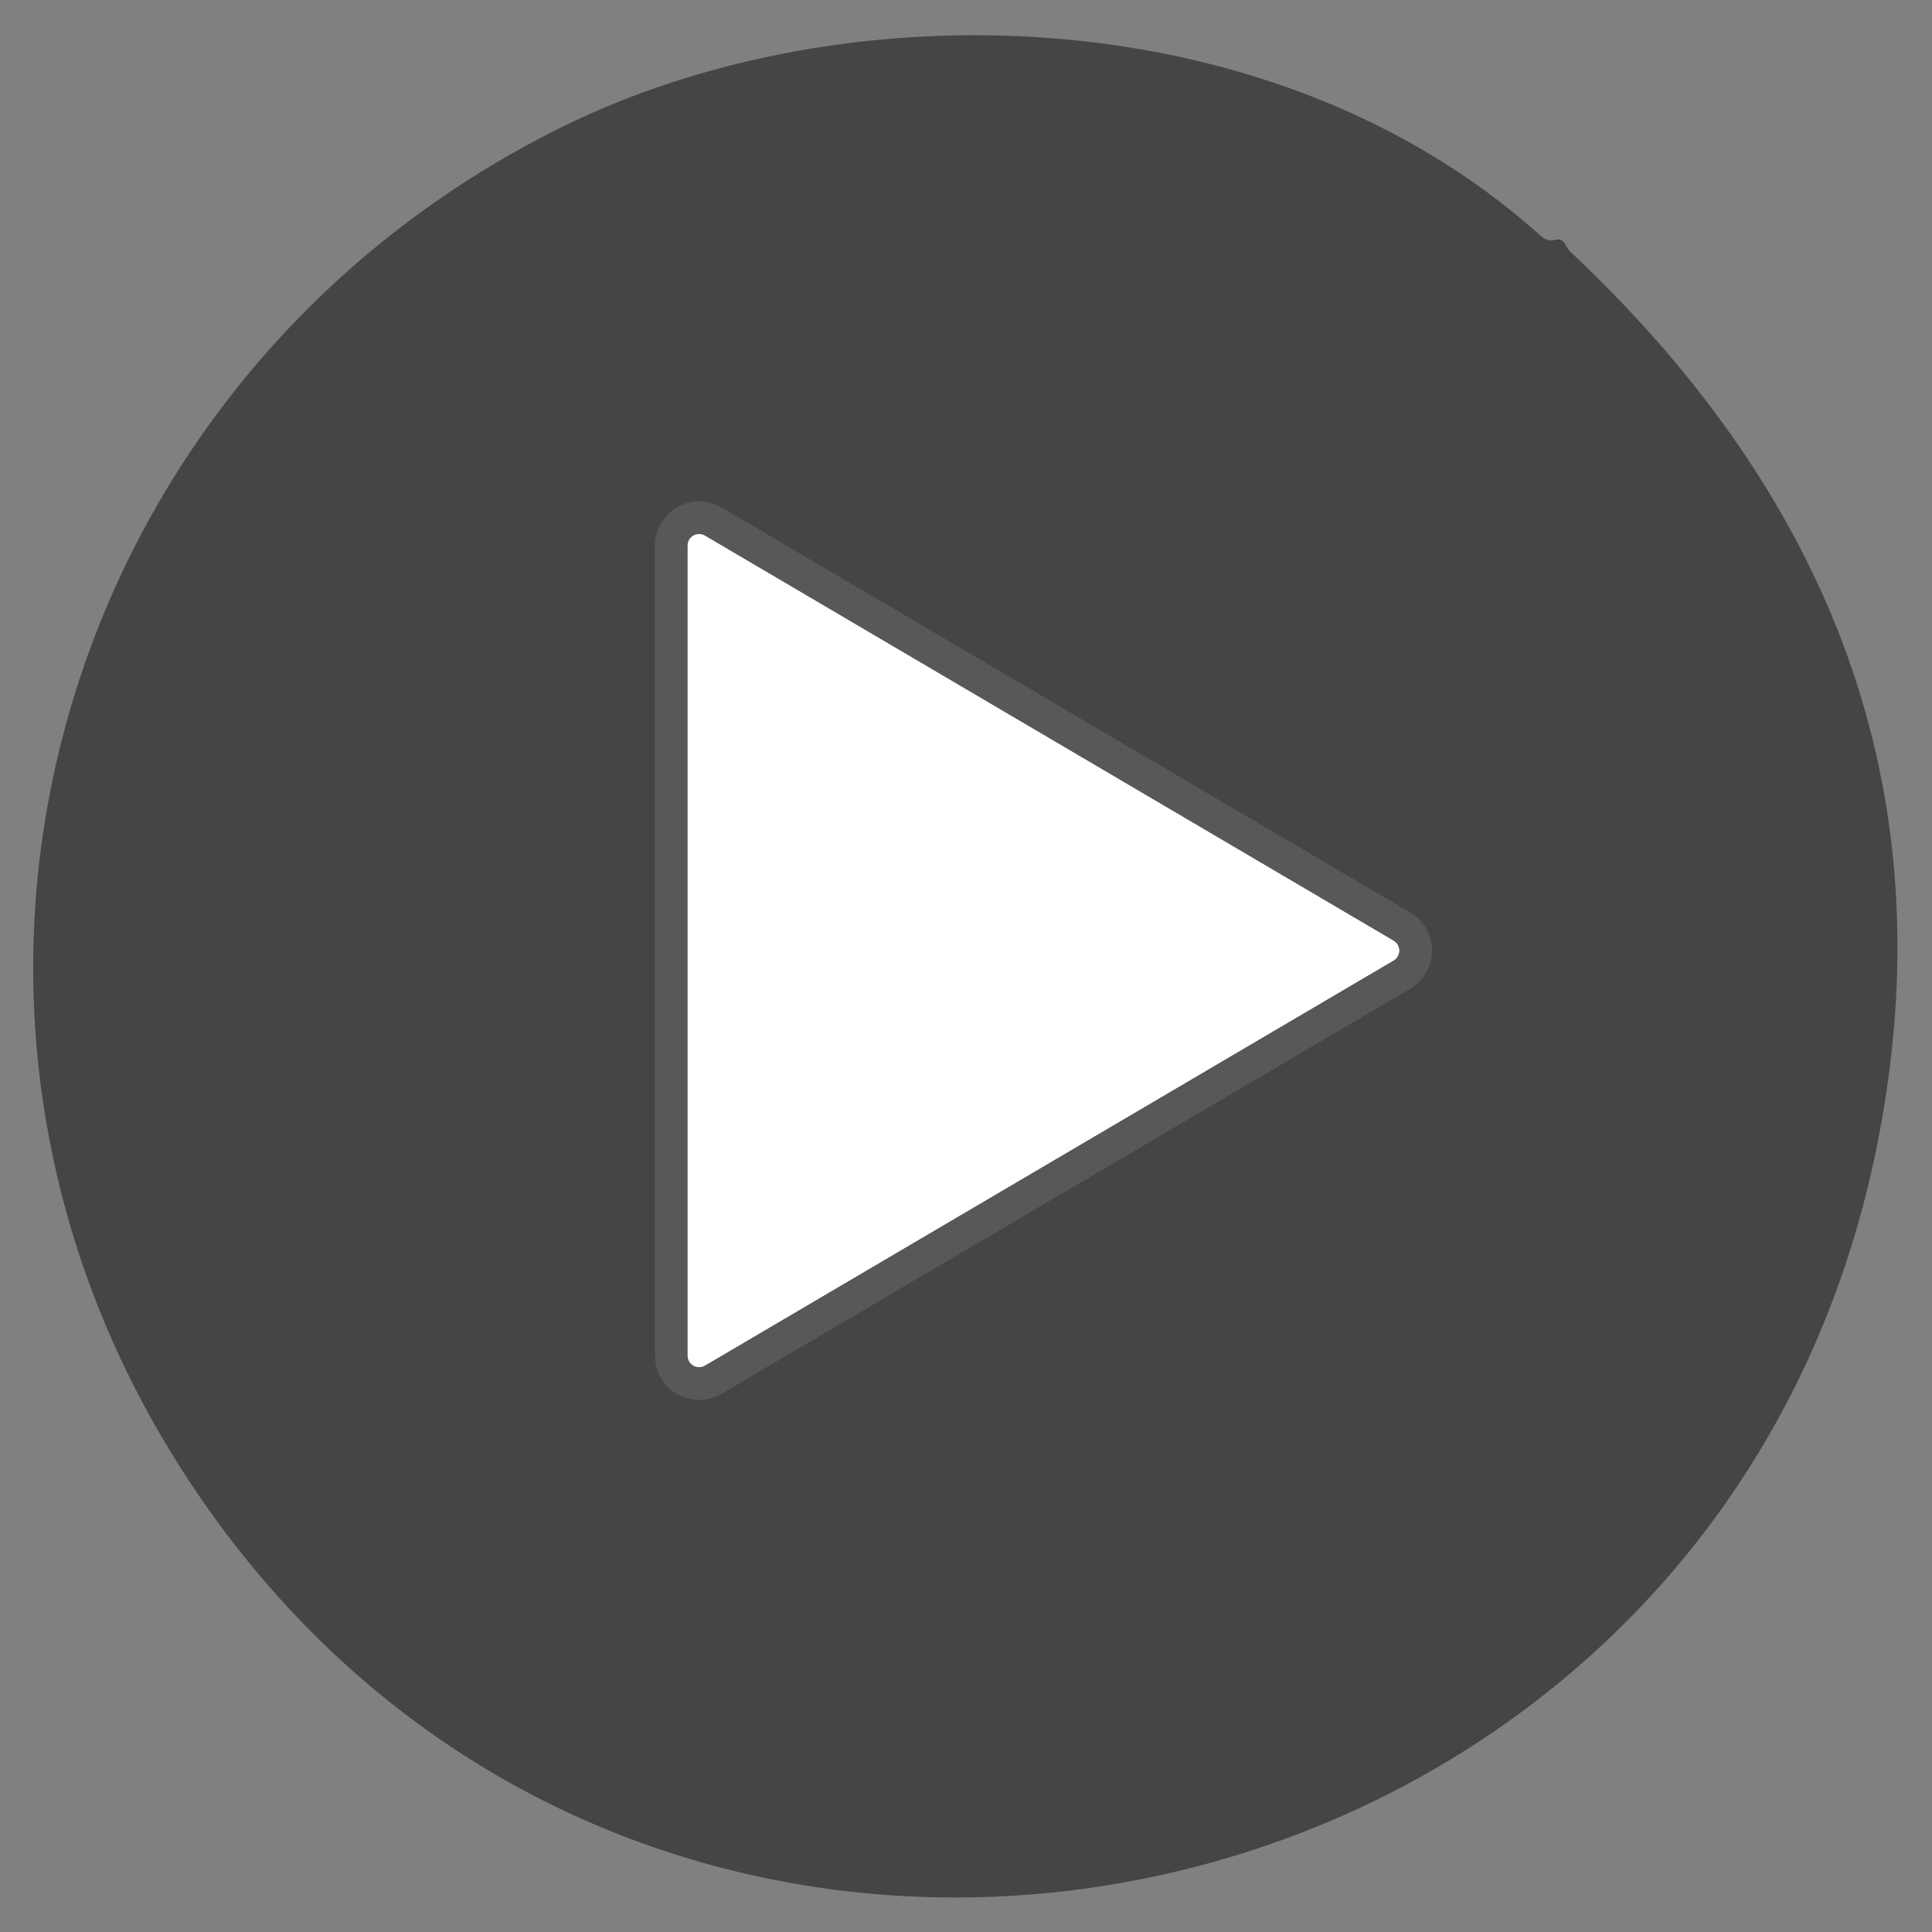 <?xml version="1.0" encoding="UTF-8" standalone="no"?>
<!DOCTYPE svg PUBLIC "-//W3C//DTD SVG 1.1//EN" "http://www.w3.org/Graphics/SVG/1.1/DTD/svg11.dtd">
<svg xmlns="http://www.w3.org/2000/svg" version="1.1" viewBox="0.00 0.00 59.00 59.00">
<rect x="0.00" y="0.00" width="59.00" height="59.00" fill="#808080" stroke="none"/>
<path stroke="#afafaf" stroke-opacity="0.729" stroke-width="2.00" fill="none" stroke-linecap="butt" vector-effect="non-scaling-stroke" d="
  M 21.53 16.36
  A 0.35 0.35 0.0 0 0 21.00 16.66
  L 21.00 41.40
  A 0.35 0.35 0.0 0 0 21.53 41.70
  L 42.56 29.33
  A 0.35 0.35 0.0 0 0 42.56 28.73
  L 21.53 16.36"
/>
<path fill="#000000" fill-opacity="0.459" d="
  M 47.52 7.32
  Q 47.70 7.27 47.81 7.48
  Q 47.90 7.64 47.97 7.70
  Q 60.50 19.50 57.29 35.13
  C 52.28 59.56 20.39 66.30 6.19 45.84
  C -4.01 31.15 1.51 11.67 17.08 3.92
  C 25.83 -0.44 38.93 -0.12 47.07 7.22
  Q 47.27 7.39 47.52 7.32
  Z
  M 21.53 16.36
  A 0.35 0.35 0.0 0 0 21.00 16.66
  L 21.00 41.40
  A 0.35 0.35 0.0 0 0 21.53 41.70
  L 42.56 29.33
  A 0.35 0.35 0.0 0 0 42.56 28.73
  L 21.53 16.36
  Z"
/>
<path fill="#ffffff" d="
  M 21.53 16.36
  L 42.56 28.73
  A 0.35 0.35 0.0 0 1 42.56 29.33
  L 21.53 41.70
  A 0.35 0.35 0.0 0 1 21.00 41.40
  L 21.00 16.66
  A 0.35 0.35 0.0 0 1 21.53 16.36
  Z"
/>
</svg>
